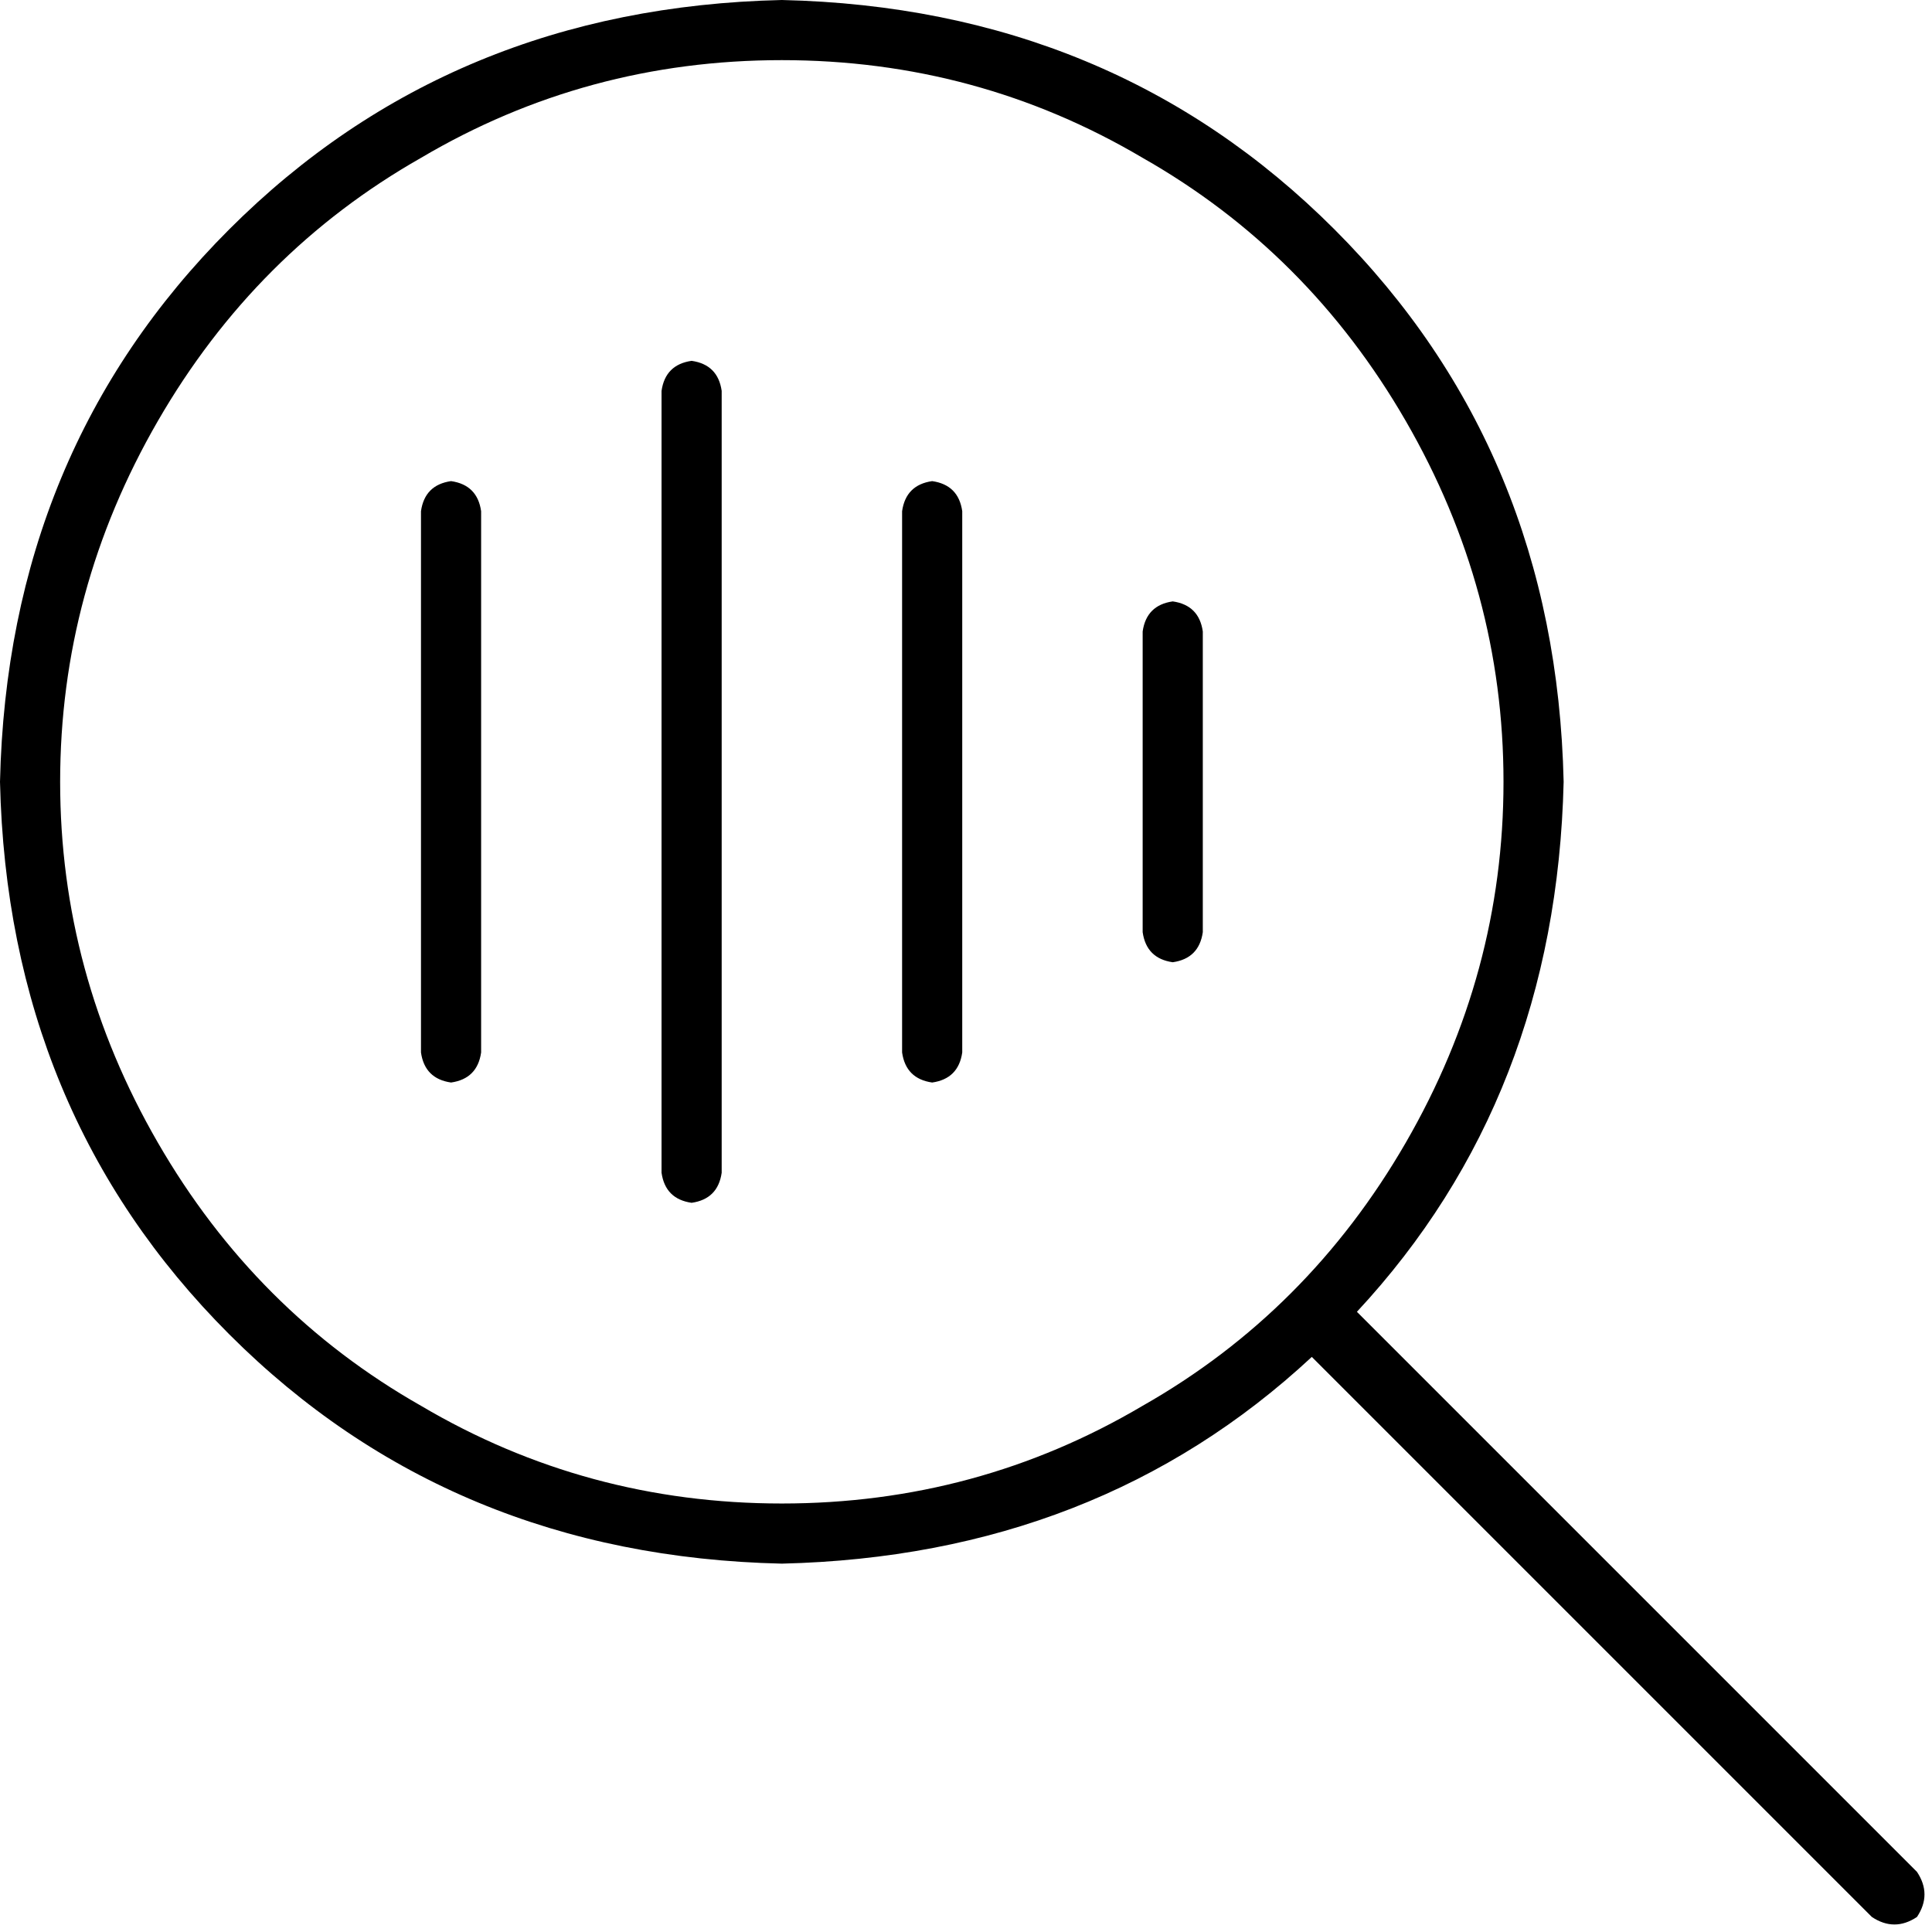 <svg xmlns="http://www.w3.org/2000/svg" viewBox="0 0 512 512">
  <path d="M 207.191 15.938 Q 258.988 15.938 302.817 41.837 L 302.817 41.837 L 302.817 41.837 Q 346.646 66.739 372.545 111.564 Q 398.444 156.389 398.444 207.191 Q 398.444 257.992 372.545 302.817 Q 346.646 347.642 302.817 372.545 Q 258.988 398.444 207.191 398.444 Q 155.393 398.444 111.564 372.545 Q 67.735 347.642 41.837 302.817 Q 15.938 257.992 15.938 207.191 Q 15.938 156.389 41.837 111.564 Q 67.735 66.739 111.564 41.837 Q 155.393 15.938 207.191 15.938 L 207.191 15.938 Z M 207.191 414.381 Q 290.864 412.389 347.642 359.595 L 496.062 508.016 L 496.062 508.016 Q 502.039 512 508.016 508.016 Q 512 502.039 508.016 496.062 L 359.595 347.642 L 359.595 347.642 Q 412.389 290.864 414.381 207.191 Q 412.389 119.533 353.619 60.763 Q 294.848 1.992 207.191 0 Q 119.533 1.992 60.763 60.763 Q 1.992 119.533 0 207.191 Q 1.992 294.848 60.763 353.619 Q 119.533 412.389 207.191 414.381 L 207.191 414.381 Z M 191.253 103.595 Q 190.257 96.623 183.284 95.626 Q 176.311 96.623 175.315 103.595 L 175.315 310.786 L 175.315 310.786 Q 176.311 317.759 183.284 318.755 Q 190.257 317.759 191.253 310.786 L 191.253 103.595 L 191.253 103.595 Z M 127.502 135.471 Q 126.506 128.498 119.533 127.502 Q 112.56 128.498 111.564 135.471 L 111.564 278.911 L 111.564 278.911 Q 112.56 285.883 119.533 286.879 Q 126.506 285.883 127.502 278.911 L 127.502 135.471 L 127.502 135.471 Z M 255.004 135.471 Q 254.008 128.498 247.035 127.502 Q 240.062 128.498 239.066 135.471 L 239.066 278.911 L 239.066 278.911 Q 240.062 285.883 247.035 286.879 Q 254.008 285.883 255.004 278.911 L 255.004 135.471 L 255.004 135.471 Z M 318.755 167.346 Q 317.759 160.374 310.786 159.377 Q 303.813 160.374 302.817 167.346 L 302.817 247.035 L 302.817 247.035 Q 303.813 254.008 310.786 255.004 Q 317.759 254.008 318.755 247.035 L 318.755 167.346 L 318.755 167.346 Z" />
</svg>